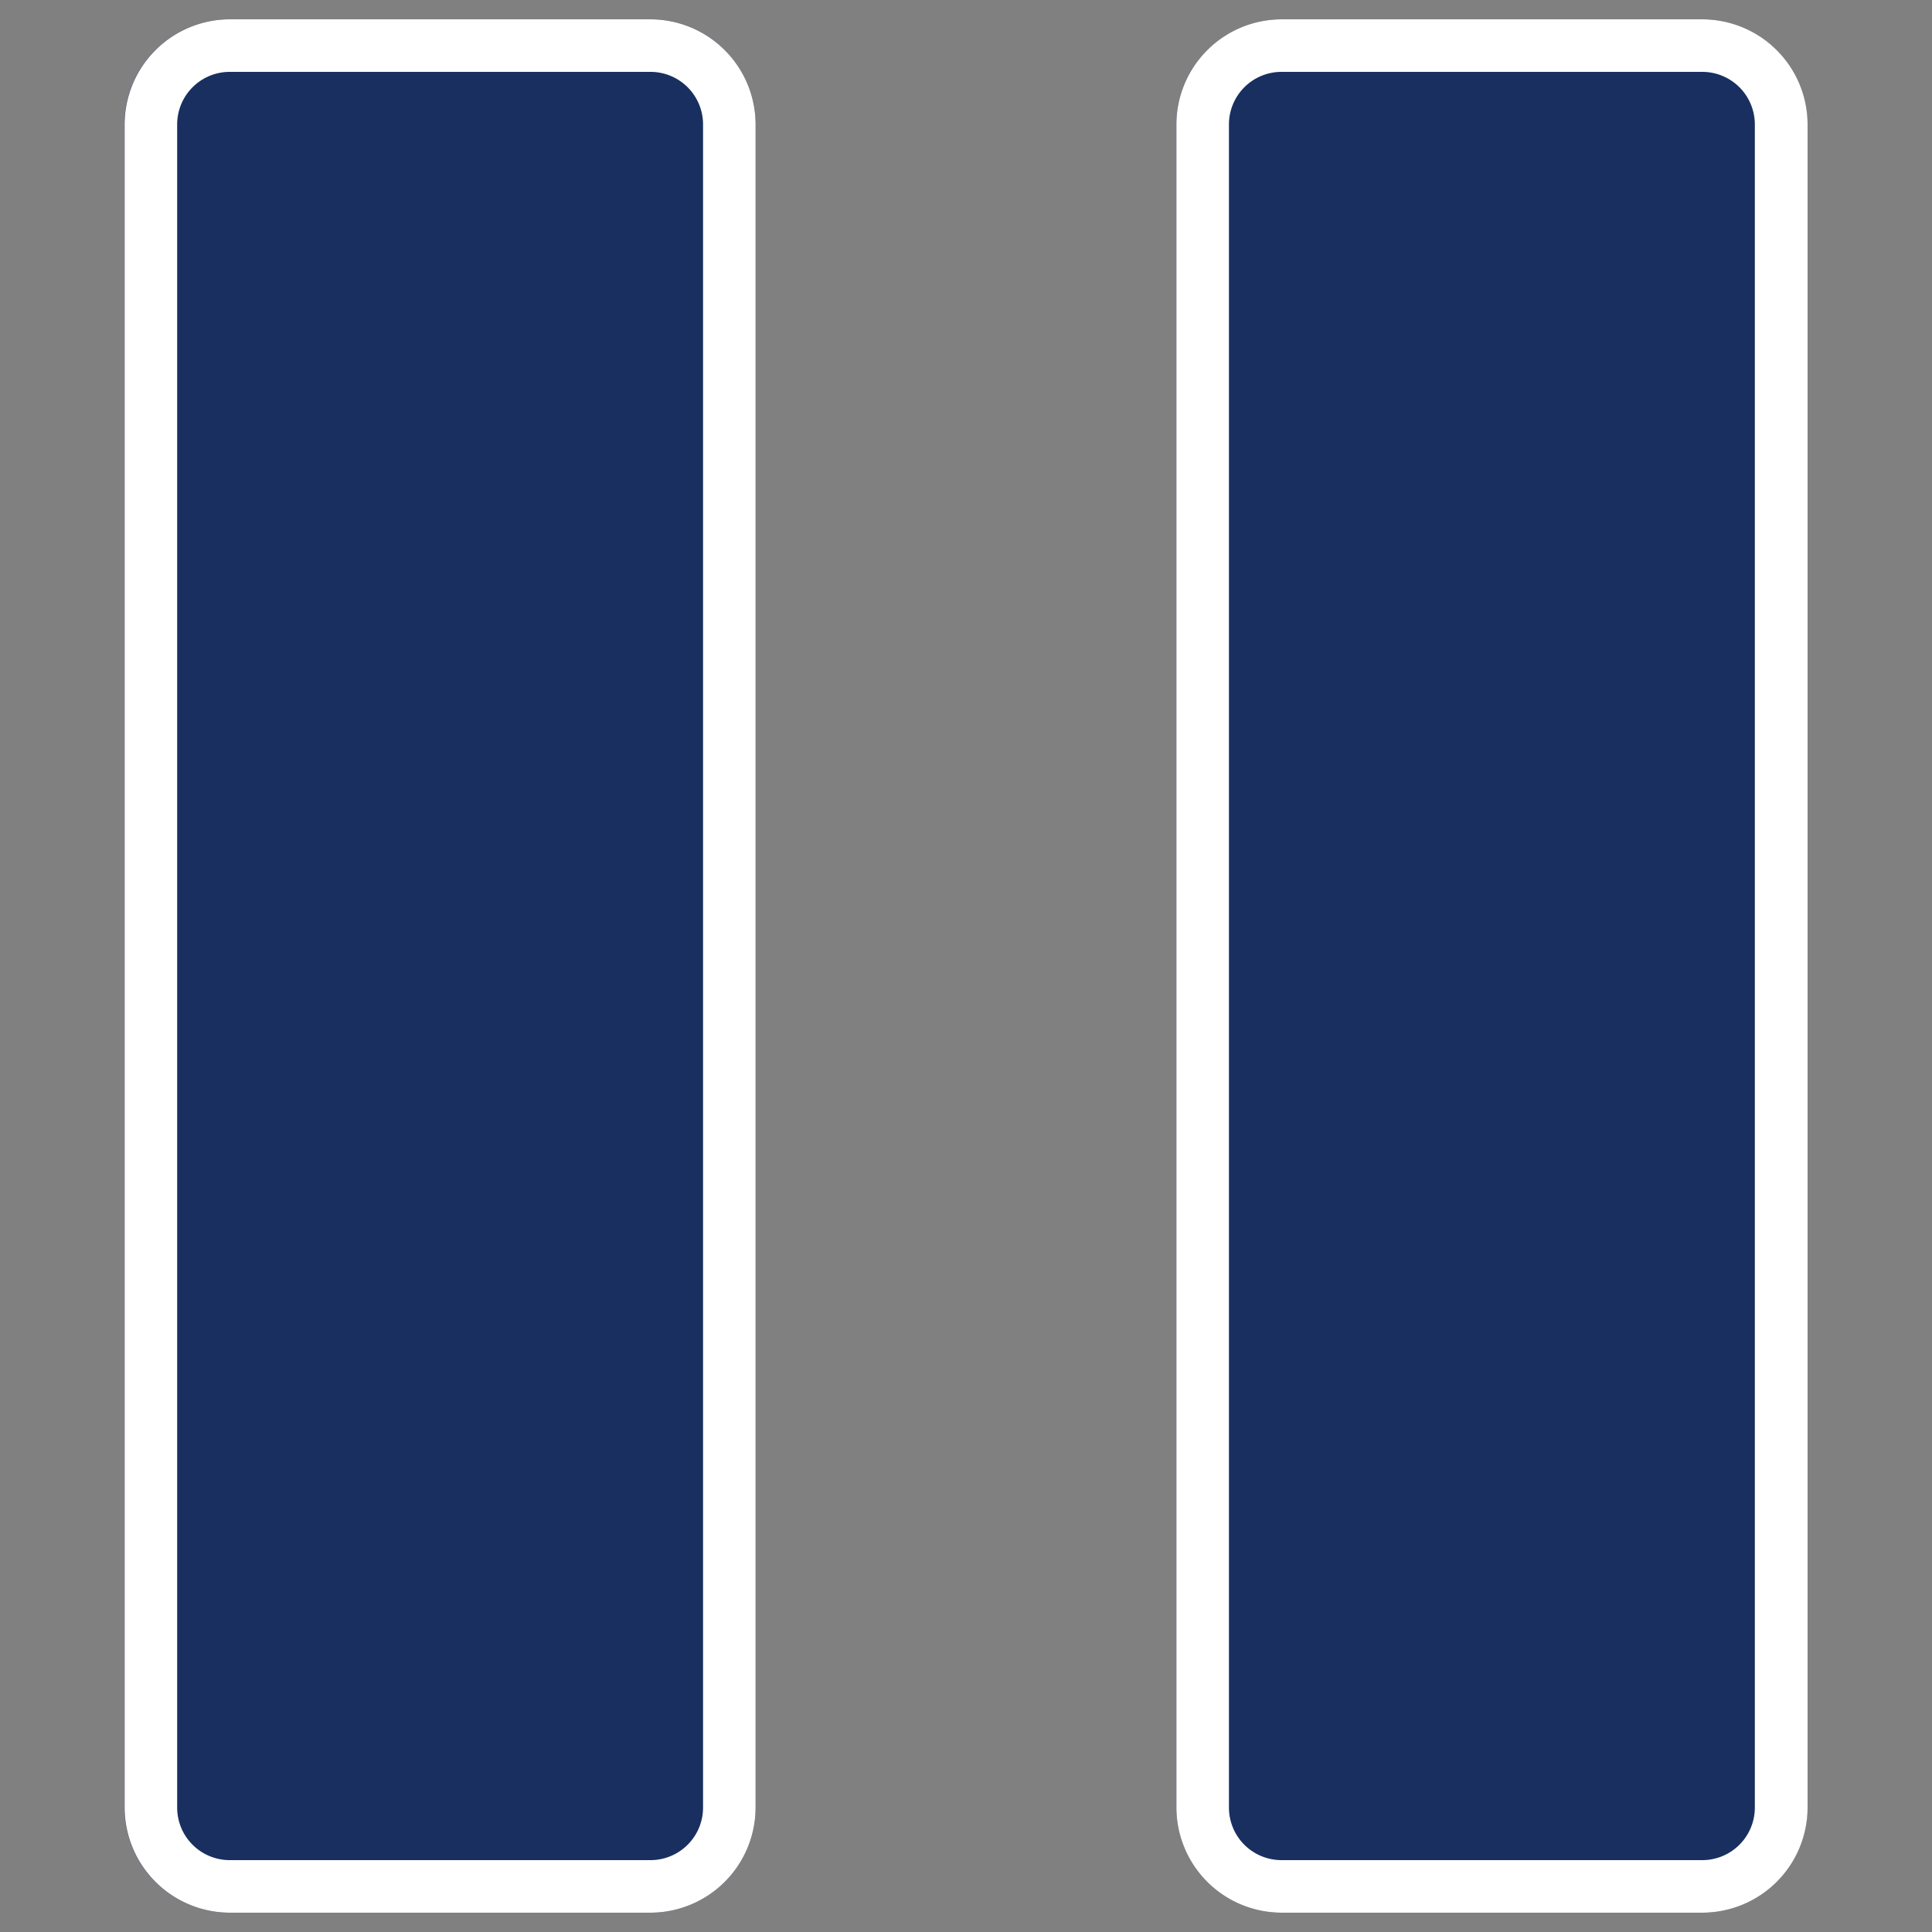 <svg xmlns="http://www.w3.org/2000/svg" viewBox="0 0 100 100">
<rect x="0" y="0" width="100" height="100" fill="#808080" stroke="none"/>
<path fill="#192f60" d="M11.89 1h21.78a5.45 5.45 0 0 1 5.44 5.44v87.12A5.45 5.45 0 0 1 33.67 99H11.89a5.45 5.45 0 0 1-5.45-5.44V6.44A5.45 5.45 0 0 1 11.89 1zm54.44 0h21.78a5.44 5.44 0 0 1 5.44 5.44v87.12A5.44 5.44 0 0 1 88.11 99H66.33a5.45 5.45 0 0 1-5.44-5.44V6.44A5.45 5.45 0 0 1 66.33 1z"/>
<path fill="#ffffff" d="M33.67 99H11.89a5.45 5.45 0 0 1-5.44-5.44V6.44A5.45 5.45 0 0 1 11.89 1h21.78a5.45 5.45 0 0 1 5.44 5.44v87.12A5.45 5.45 0 0 1 33.67 99zM11.89 3.72a2.72 2.72 0 0 0-2.72 2.72v87.12a2.72 2.72 0 0 0 2.72 2.72h21.78a2.72 2.72 0 0 0 2.72-2.72V6.44a2.72 2.72 0 0 0-2.72-2.72zM88.11 99H66.33a5.45 5.45 0 0 1-5.44-5.44V6.44A5.45 5.45 0 0 1 66.33 1h21.78a5.45 5.45 0 0 1 5.45 5.44v87.12A5.45 5.45 0 0 1 88.11 99zM66.33 3.72a2.72 2.72 0 0 0-2.72 2.72v87.12a2.72 2.72 0 0 0 2.72 2.72h21.78a2.72 2.72 0 0 0 2.72-2.72V6.44a2.72 2.72 0 0 0-2.72-2.72z"/>
</svg>